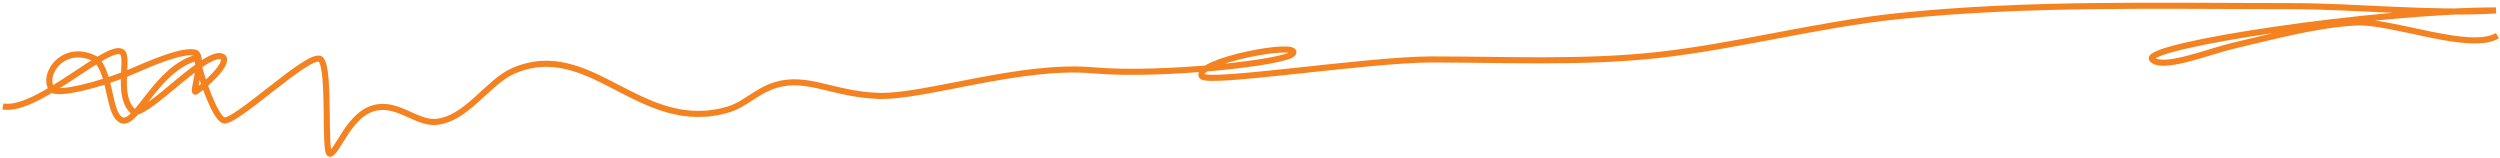 <?xml version="1.0" encoding="UTF-8"?>
<svg xmlns="http://www.w3.org/2000/svg" width="872" height="55" viewBox="0 0 872 55" fill="none">
  <path d="M1 37.137C13.3 39.337 39.3 13.237 42.9 18.537C44.8 21.337 40.5 34.337 46.8 39.137C52.7 39.137 72.3 16.837 77.7 19.837C80.3 21.937 71.2 30.137 68.3 31.937C66.7 32.937 71.4 20.537 68.3 18.437C64 17.037 52.2 22.237 46 24.937C34.9 29.637 19.9 33.337 18.1 31.137C14.4 25.637 22.6 14.837 33.4 20.637C39.1 26.137 37.6 40.537 42.8 42.037C47.9 43.137 54.9 23.737 68.6 20.137C70.4 28.037 74.9 40.537 77.9 41.937C81.5 43.737 108.5 17.337 111.9 20.737C115.3 24.137 112.9 53.837 115.1 53.637C117.4 53.437 121.3 41.437 128.9 38.237C137.7 34.537 144.6 42.937 151.8 42.537C162.5 41.837 170.1 28.737 178.8 24.837C206 12.737 223.3 47.437 254.2 38.137C260 36.337 264 31.637 270.6 29.637C281.7 26.337 290.4 32.837 306.3 33.437C322.3 34.037 356 22.237 381.4 24.537C404.8 26.637 448.9 21.837 451 18.637C453.9 14.237 416.4 21.337 419.2 26.537C420.9 29.537 477 20.737 499.3 20.737C525.5 20.737 551.9 22.037 577.9 19.237C606.5 16.037 633.5 8.637 662 5.637C707.1 0.937 753.3 2.137 798.7 2.137C822 2.137 847.7 5.037 870.6 3.637C828.4 3.637 747.7 15.837 750.6 20.637C754.1 24.537 769.6 18.237 778.6 16.037C792 12.937 807.8 8.537 821.9 7.837C834.6 7.237 861.6 18.137 871.1 12.437" stroke="#F58220" stroke-width="2.124"></path>
</svg>
